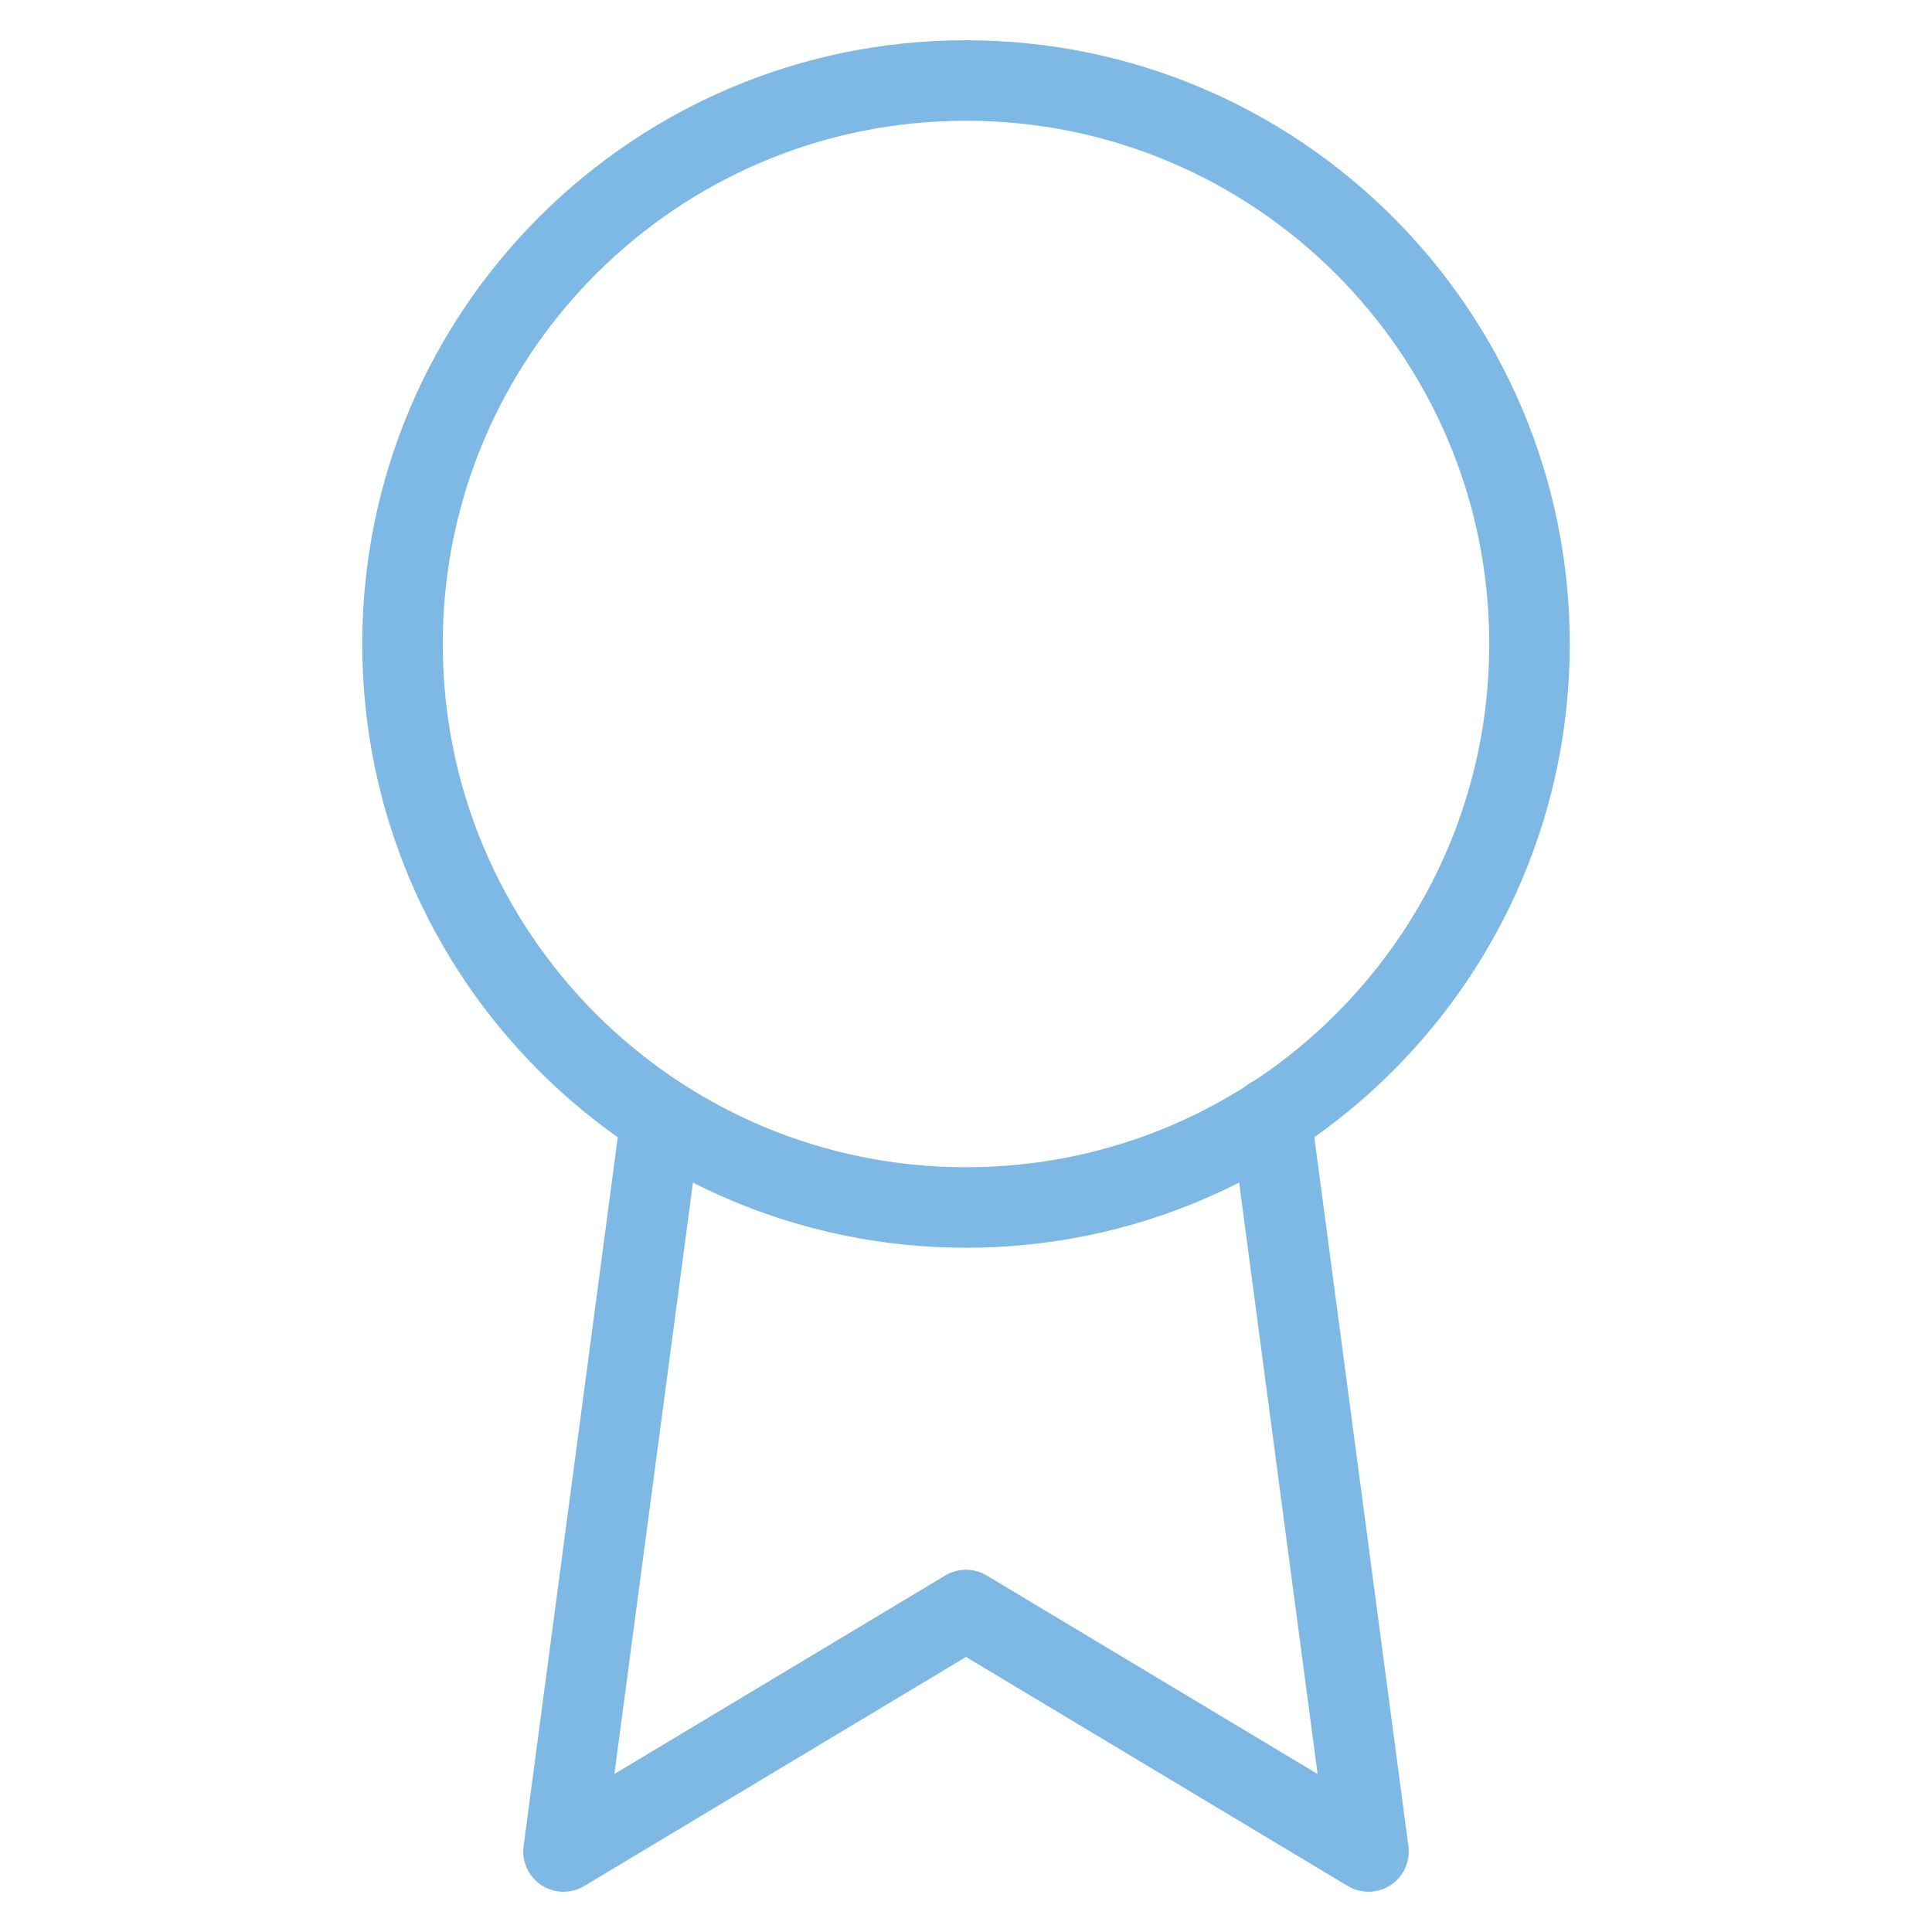 <svg xmlns="http://www.w3.org/2000/svg" width="48" height="48" viewBox="0 0 48 48" fill="none"><path d="M24 30C31.732 30 38 23.732 38 16C38 8.268 31.732 2 24 2C16.268 2 10 8.268 10 16C10 23.732 16.268 30 24 30Z" stroke="#7EB8E4" stroke-width="2" stroke-linecap="round" stroke-linejoin="round"></path><path d="M16.42 27.78L14 46L24 40L34 46L31.58 27.76" stroke="#7EB8E4" stroke-width="2" stroke-linecap="round" stroke-linejoin="round"></path></svg>